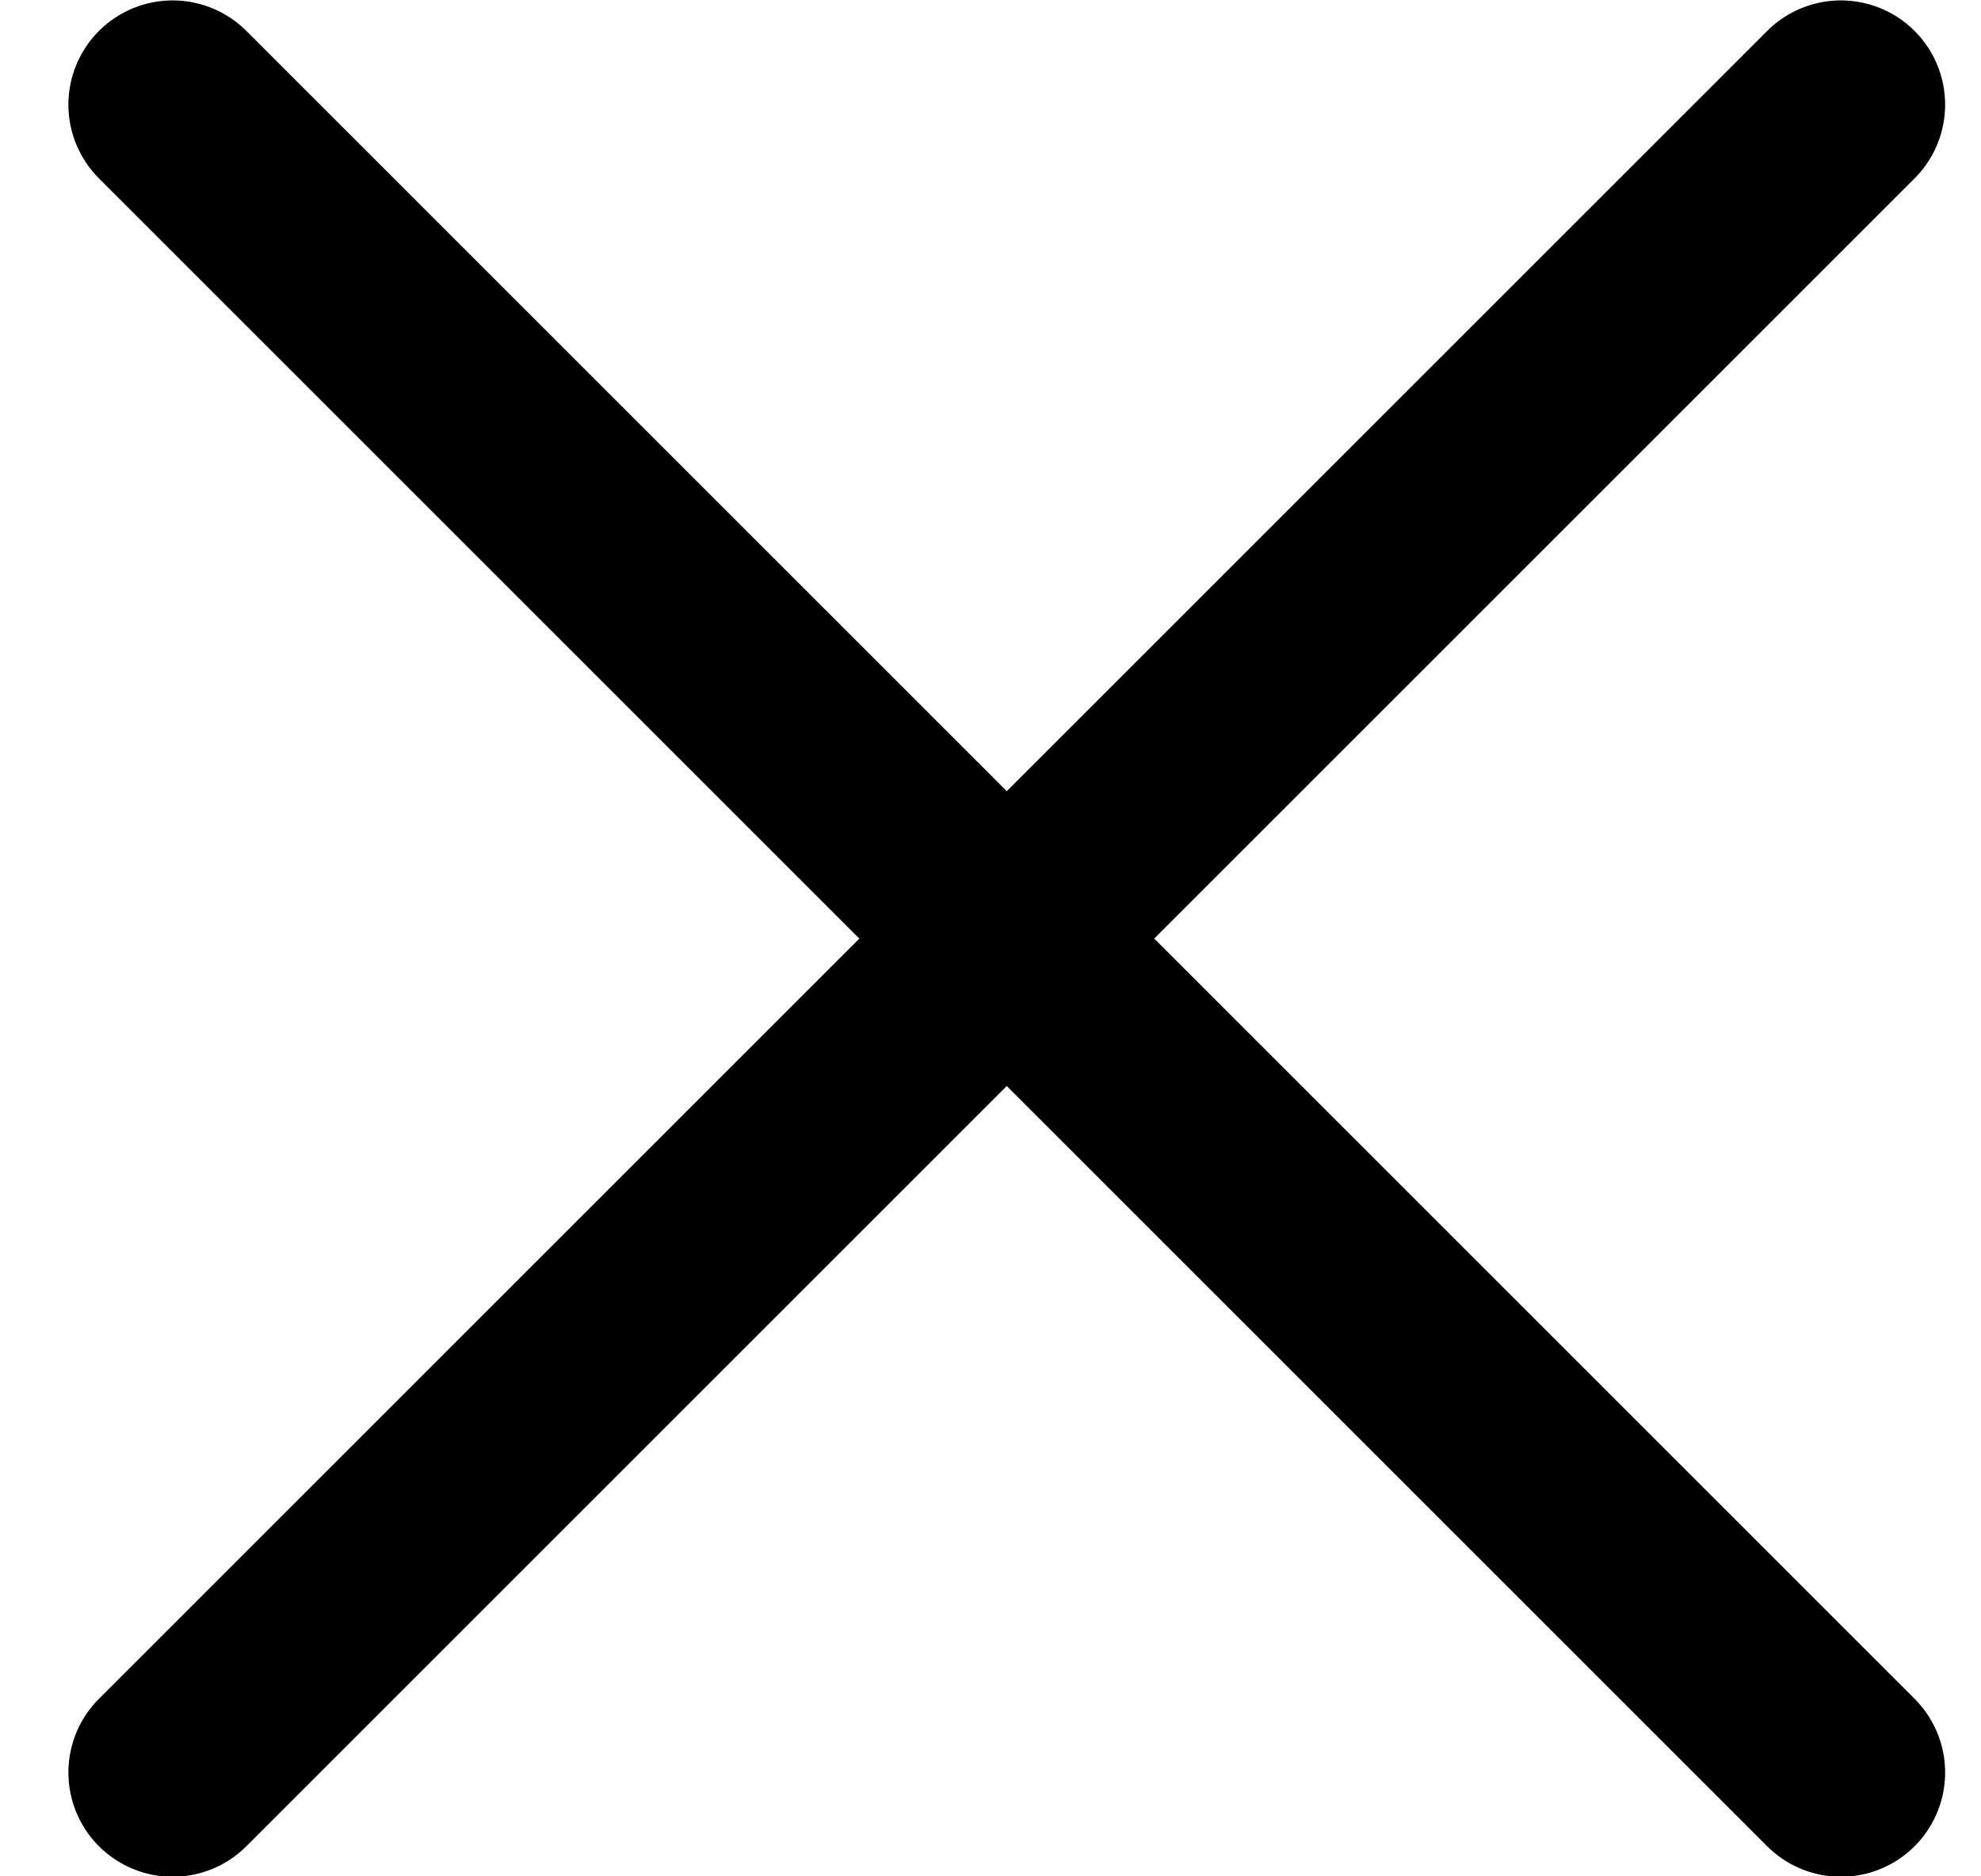 <svg width="19" height="18" viewBox="0 0 19 18" fill="none" xmlns="http://www.w3.org/2000/svg">
<path d="M1.656 1.004C4.78 4.128 9.656 9.004 9.656 9.004M17.656 17.004C14.532 13.88 9.656 9.004 9.656 9.004M9.656 9.004L17.656 1.004M9.656 9.004L1.656 17.004" stroke="black" stroke-width="2" stroke-linecap="round" stroke-linejoin="round"/>
</svg>
